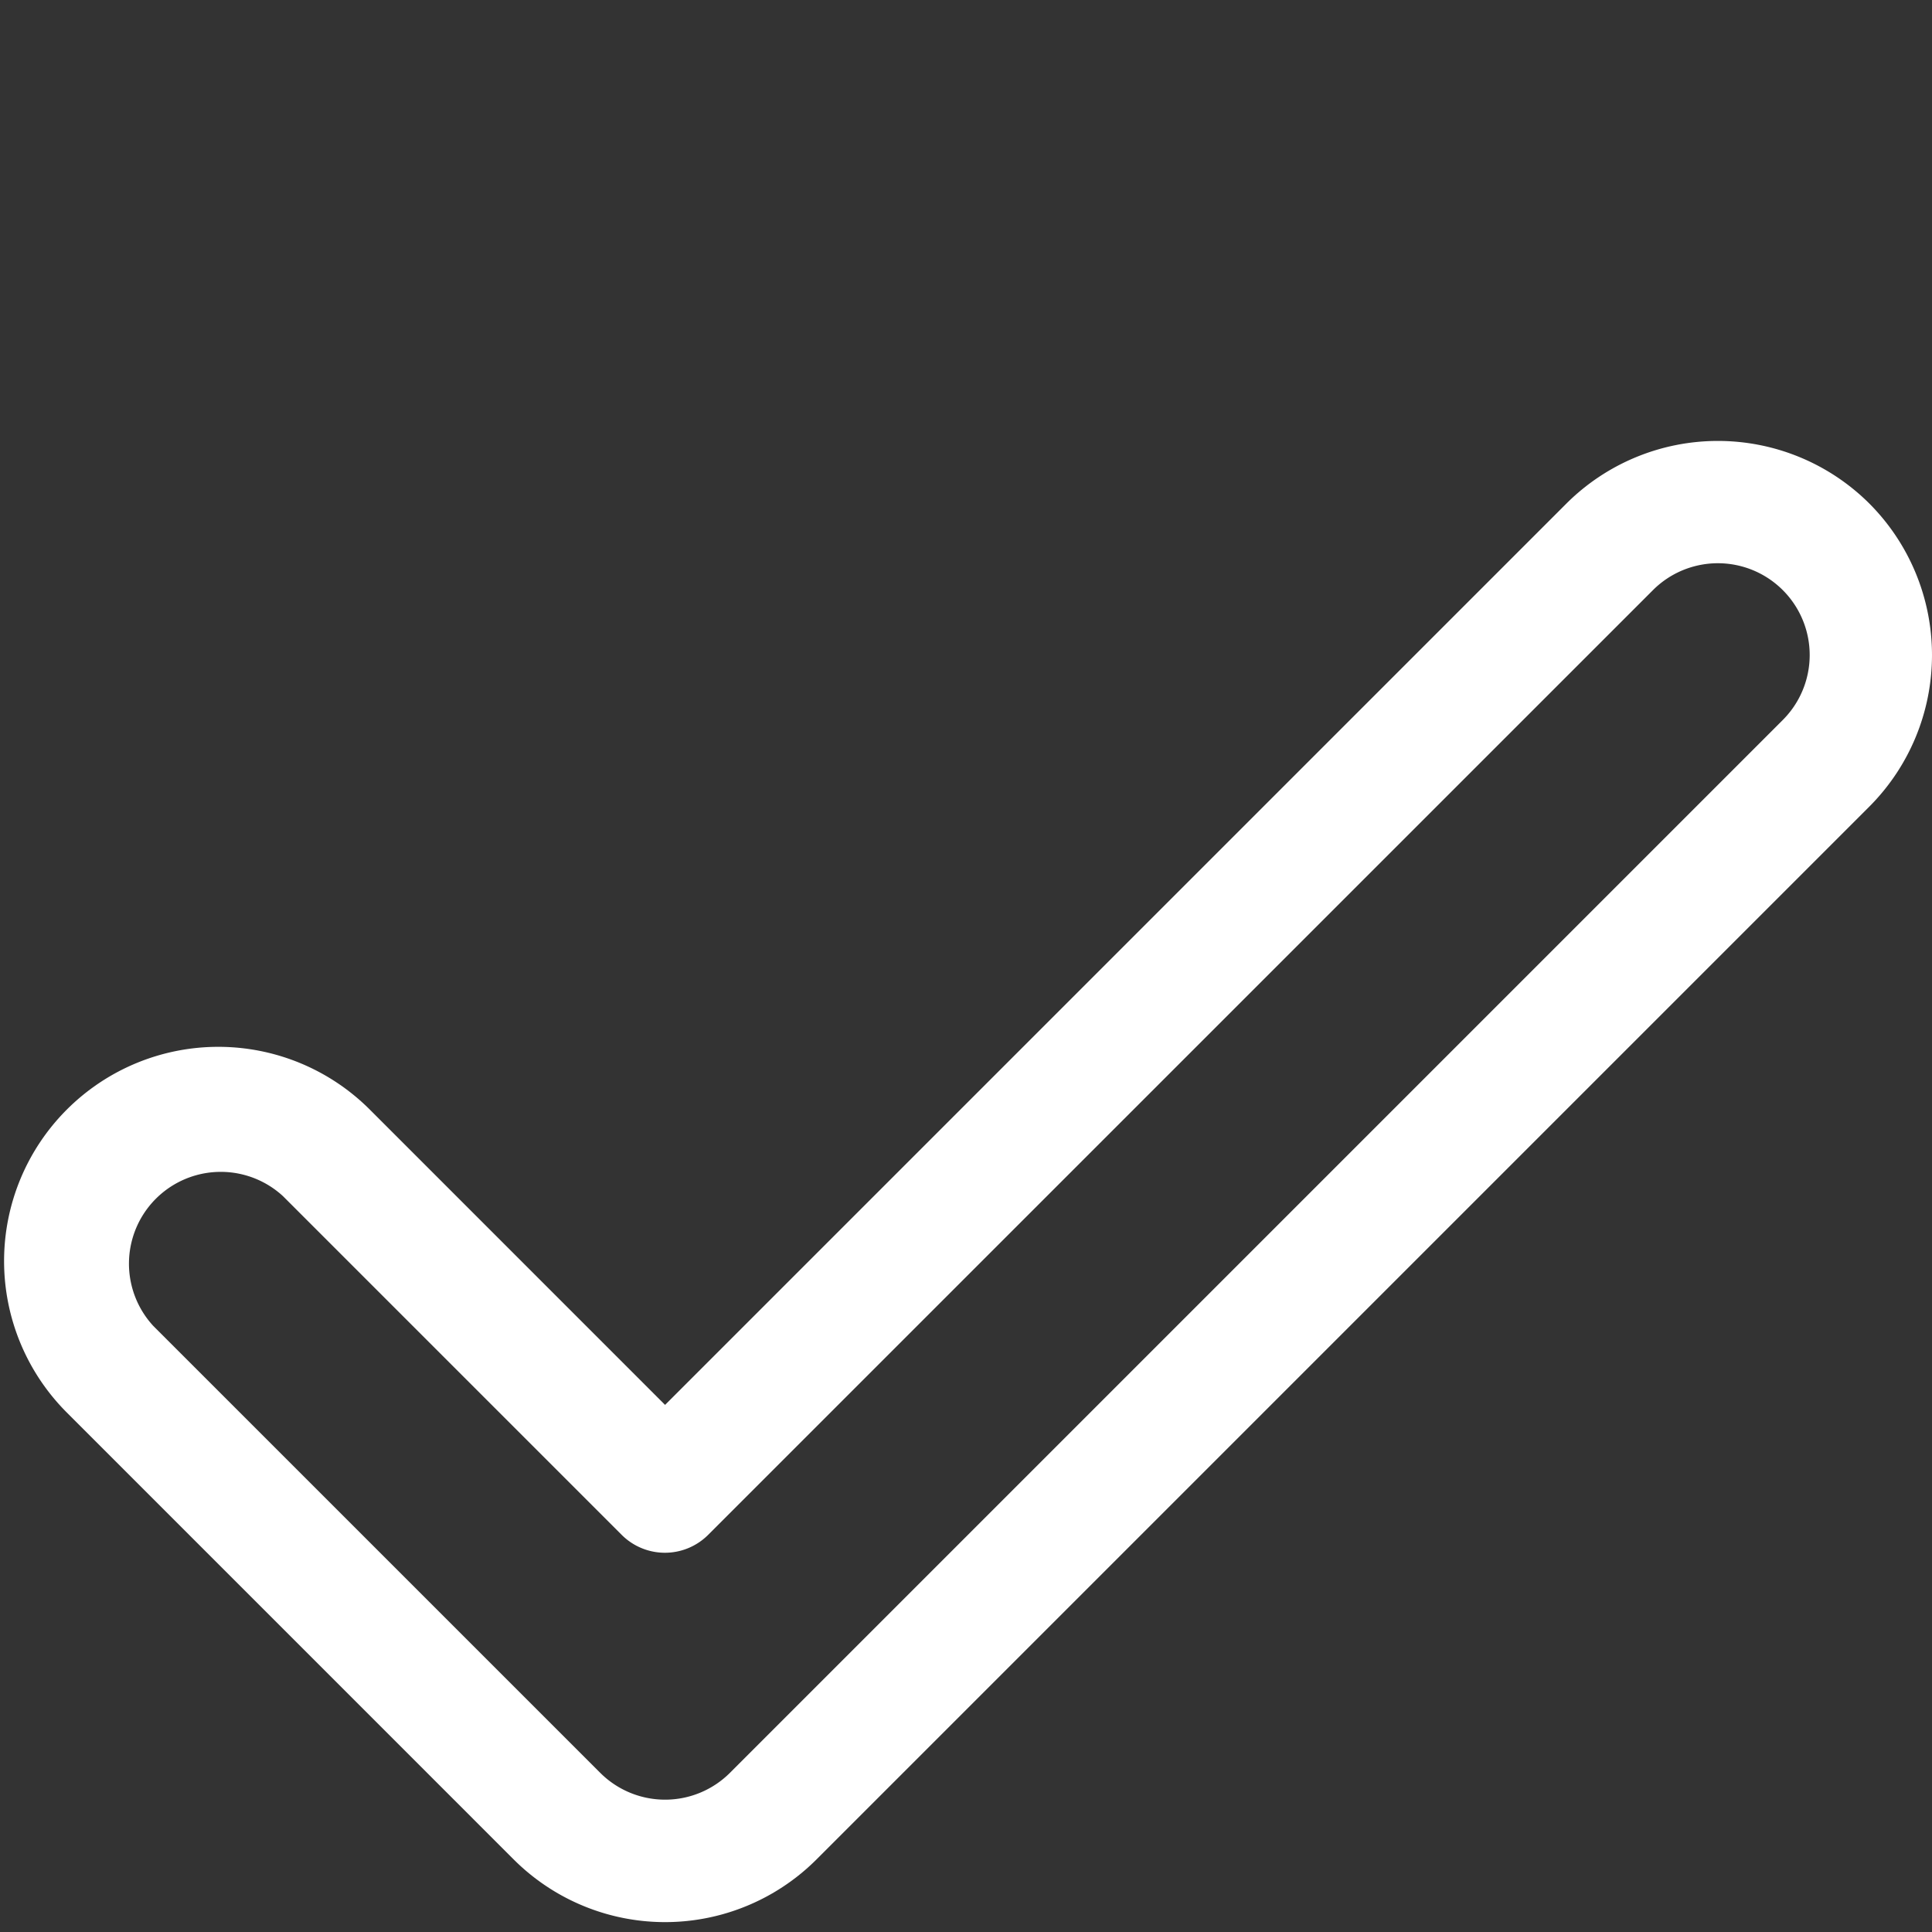 <svg xmlns="http://www.w3.org/2000/svg" id="Capa_1" data-name="Capa 1" viewBox="0 0 512 512"><rect x="0" y="0" width="512" height="512" fill="#333333" stroke="none"/><defs><style>.cls-1{fill:#fff;}</style></defs><path class="cls-1" d="M495.4,133.45a56.85,56.85,0,0,0-80.29,0L176.25,372.31,98,294.05a56.77,56.77,0,0,0-80.29,80.29L136.11,492.75a56.77,56.77,0,0,0,80.29,0l279-279A56.86,56.86,0,0,0,495.4,133.45ZM472.46,190.8l-279,279a24.32,24.32,0,0,1-34.41,0L40.63,351.39A24.33,24.33,0,0,1,75,317l89.74,89.74a16.21,16.21,0,0,0,22.94,0L438.05,156.39a24.33,24.33,0,0,1,34.41,34.41Z"></path></svg>